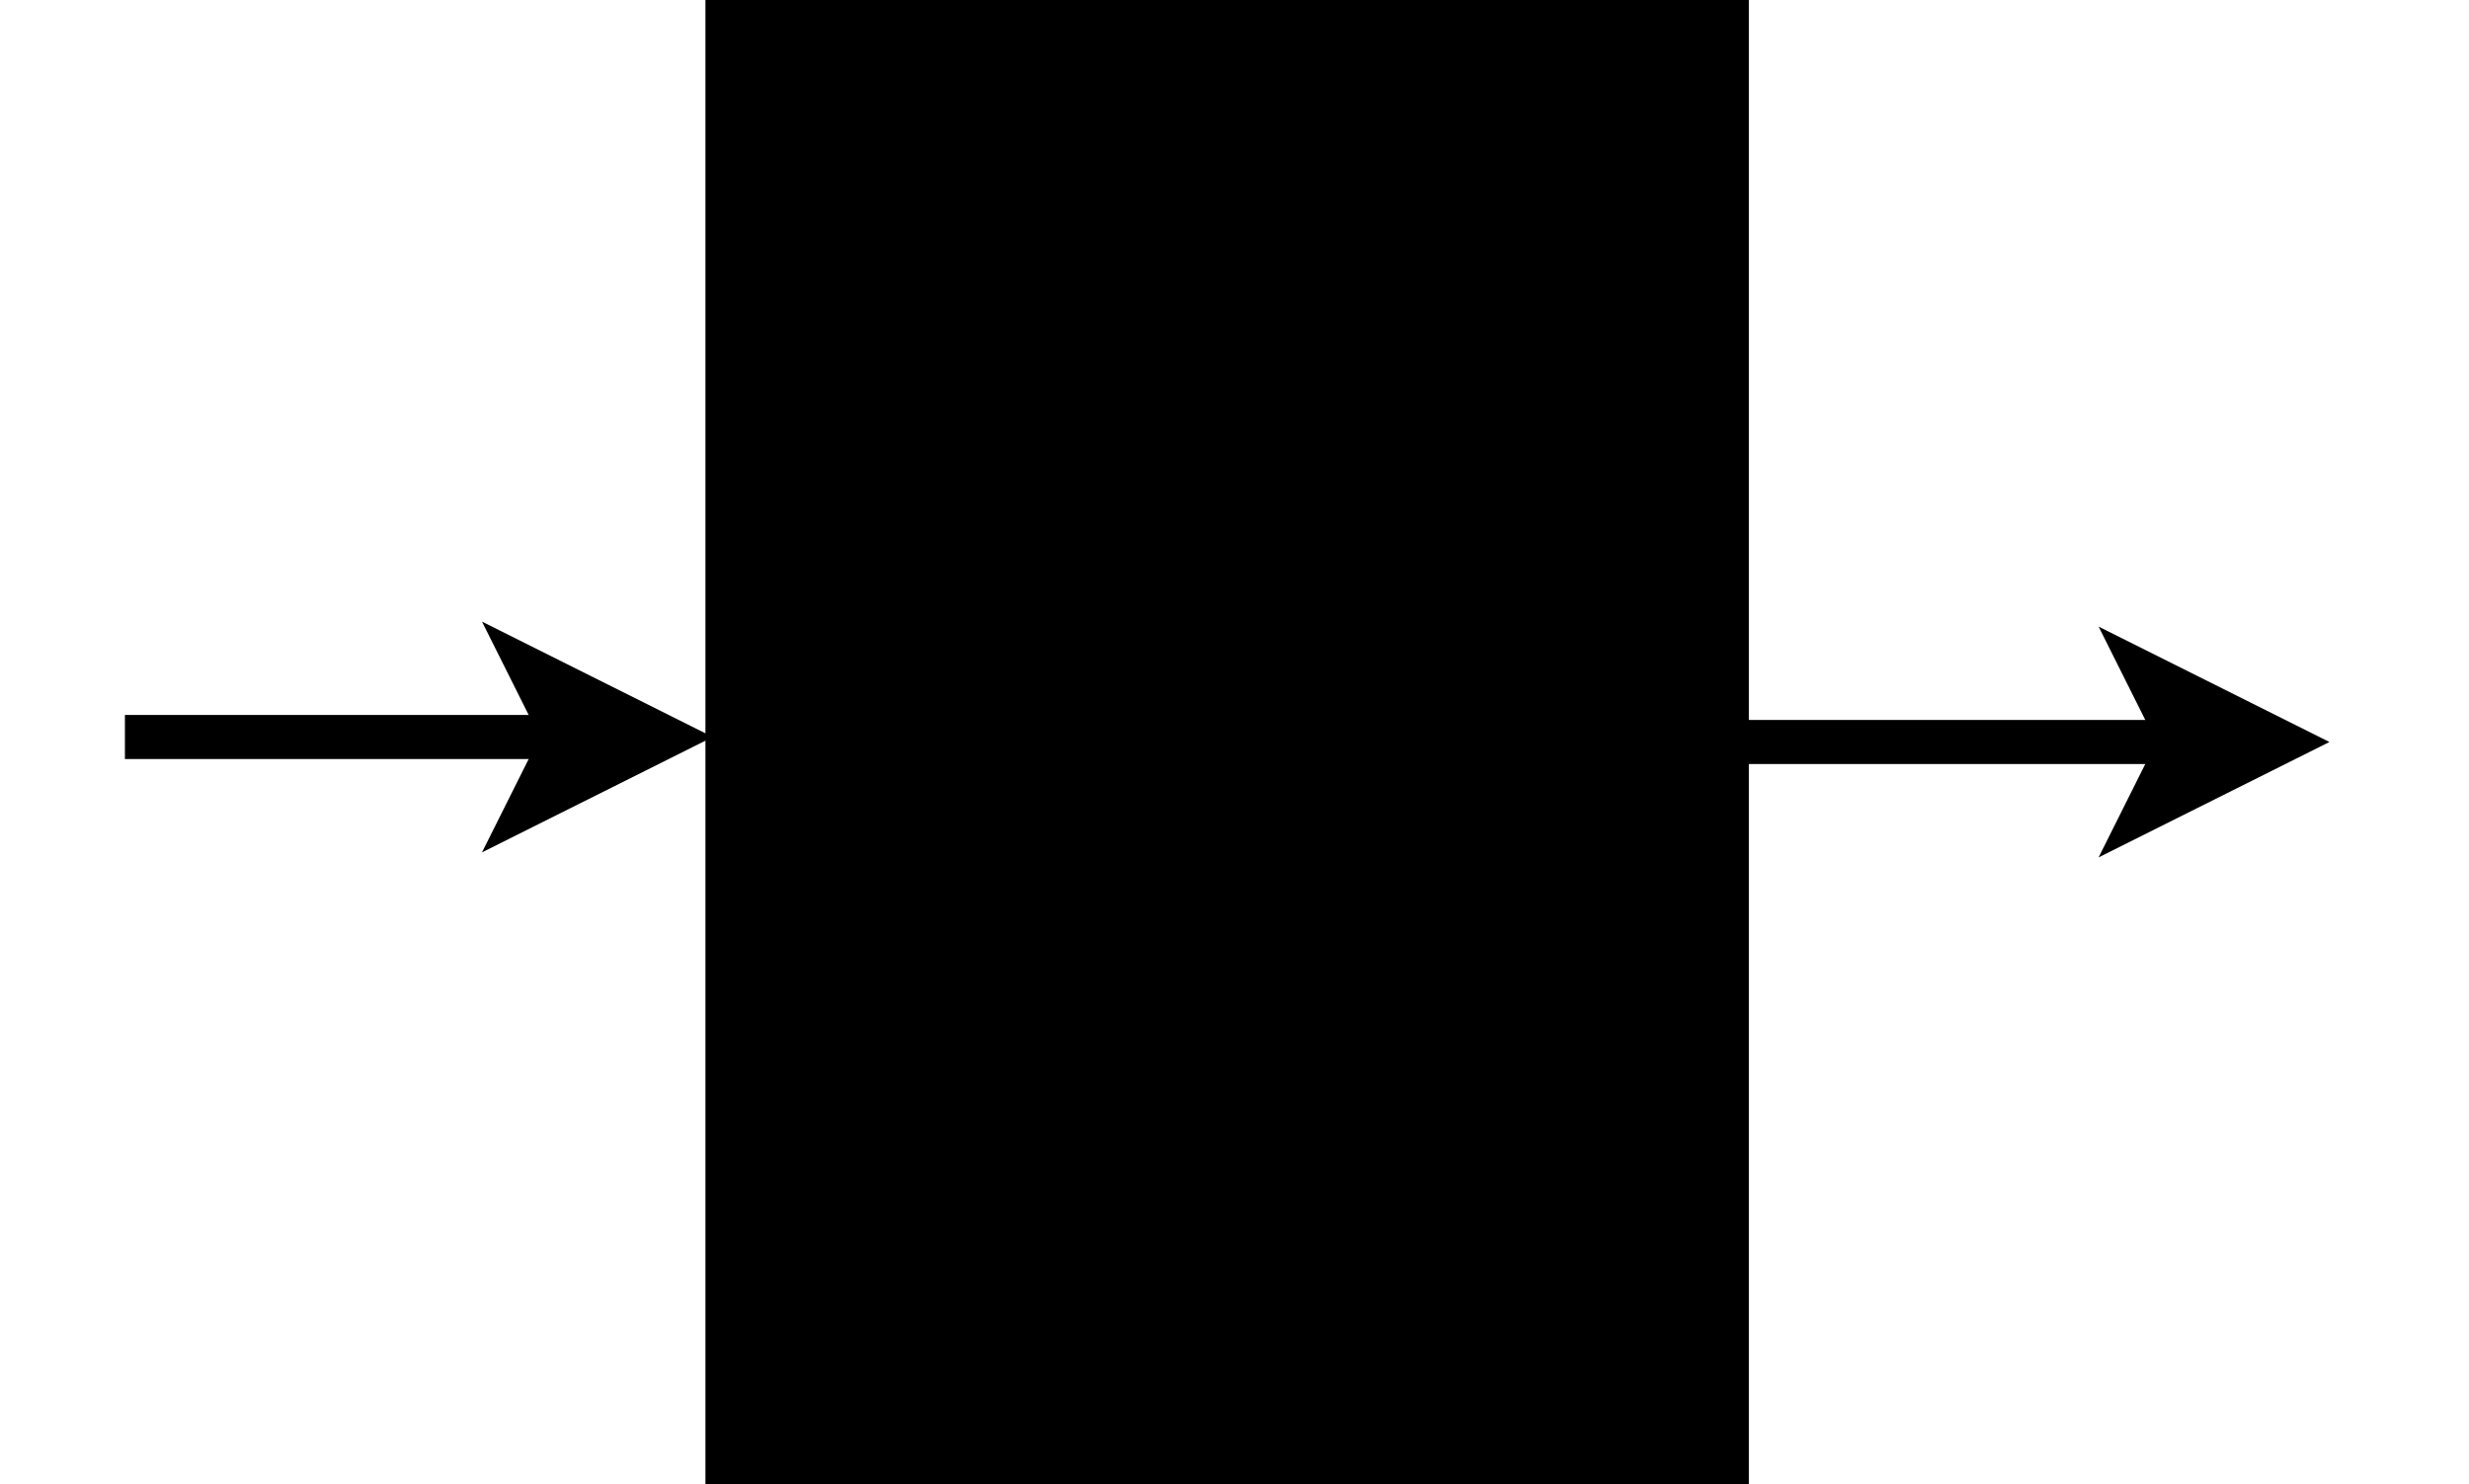 <?xml version="1.0" encoding="UTF-8"?>
<!DOCTYPE svg PUBLIC "-//W3C//DTD SVG 1.1//EN" "http://www.w3.org/Graphics/SVG/1.1/DTD/svg11.dtd">
<svg xmlns="http://www.w3.org/2000/svg" xmlns:xlink="http://www.w3.org/1999/xlink" version="1.1" width="168px" height="101px" viewBox="-0.5 -0.5 168 101"><defs/><g><rect x="48" y="0" width="70" height="100" fill="#000000" stroke="rgb(0, 0, 0)" pointer-events="all"/><path d="M 8 49.66 L 37.9 49.66" fill="none" stroke="rgb(0, 0, 0)" stroke-width="3" stroke-miterlimit="10" pointer-events="stroke"/><path d="M 44.65 49.66 L 35.65 54.16 L 37.9 49.66 L 35.65 45.16 Z" fill="rgb(0, 0, 0)" stroke="rgb(0, 0, 0)" stroke-width="3" stroke-miterlimit="10" pointer-events="all"/><path d="M 118 50 L 147.9 50" fill="none" stroke="rgb(0, 0, 0)" stroke-width="3" stroke-miterlimit="10" pointer-events="stroke"/><path d="M 154.65 50 L 145.65 54.5 L 147.9 50 L 145.65 45.5 Z" fill="rgb(0, 0, 0)" stroke="rgb(0, 0, 0)" stroke-width="3" stroke-miterlimit="10" pointer-events="all"/></g></svg>